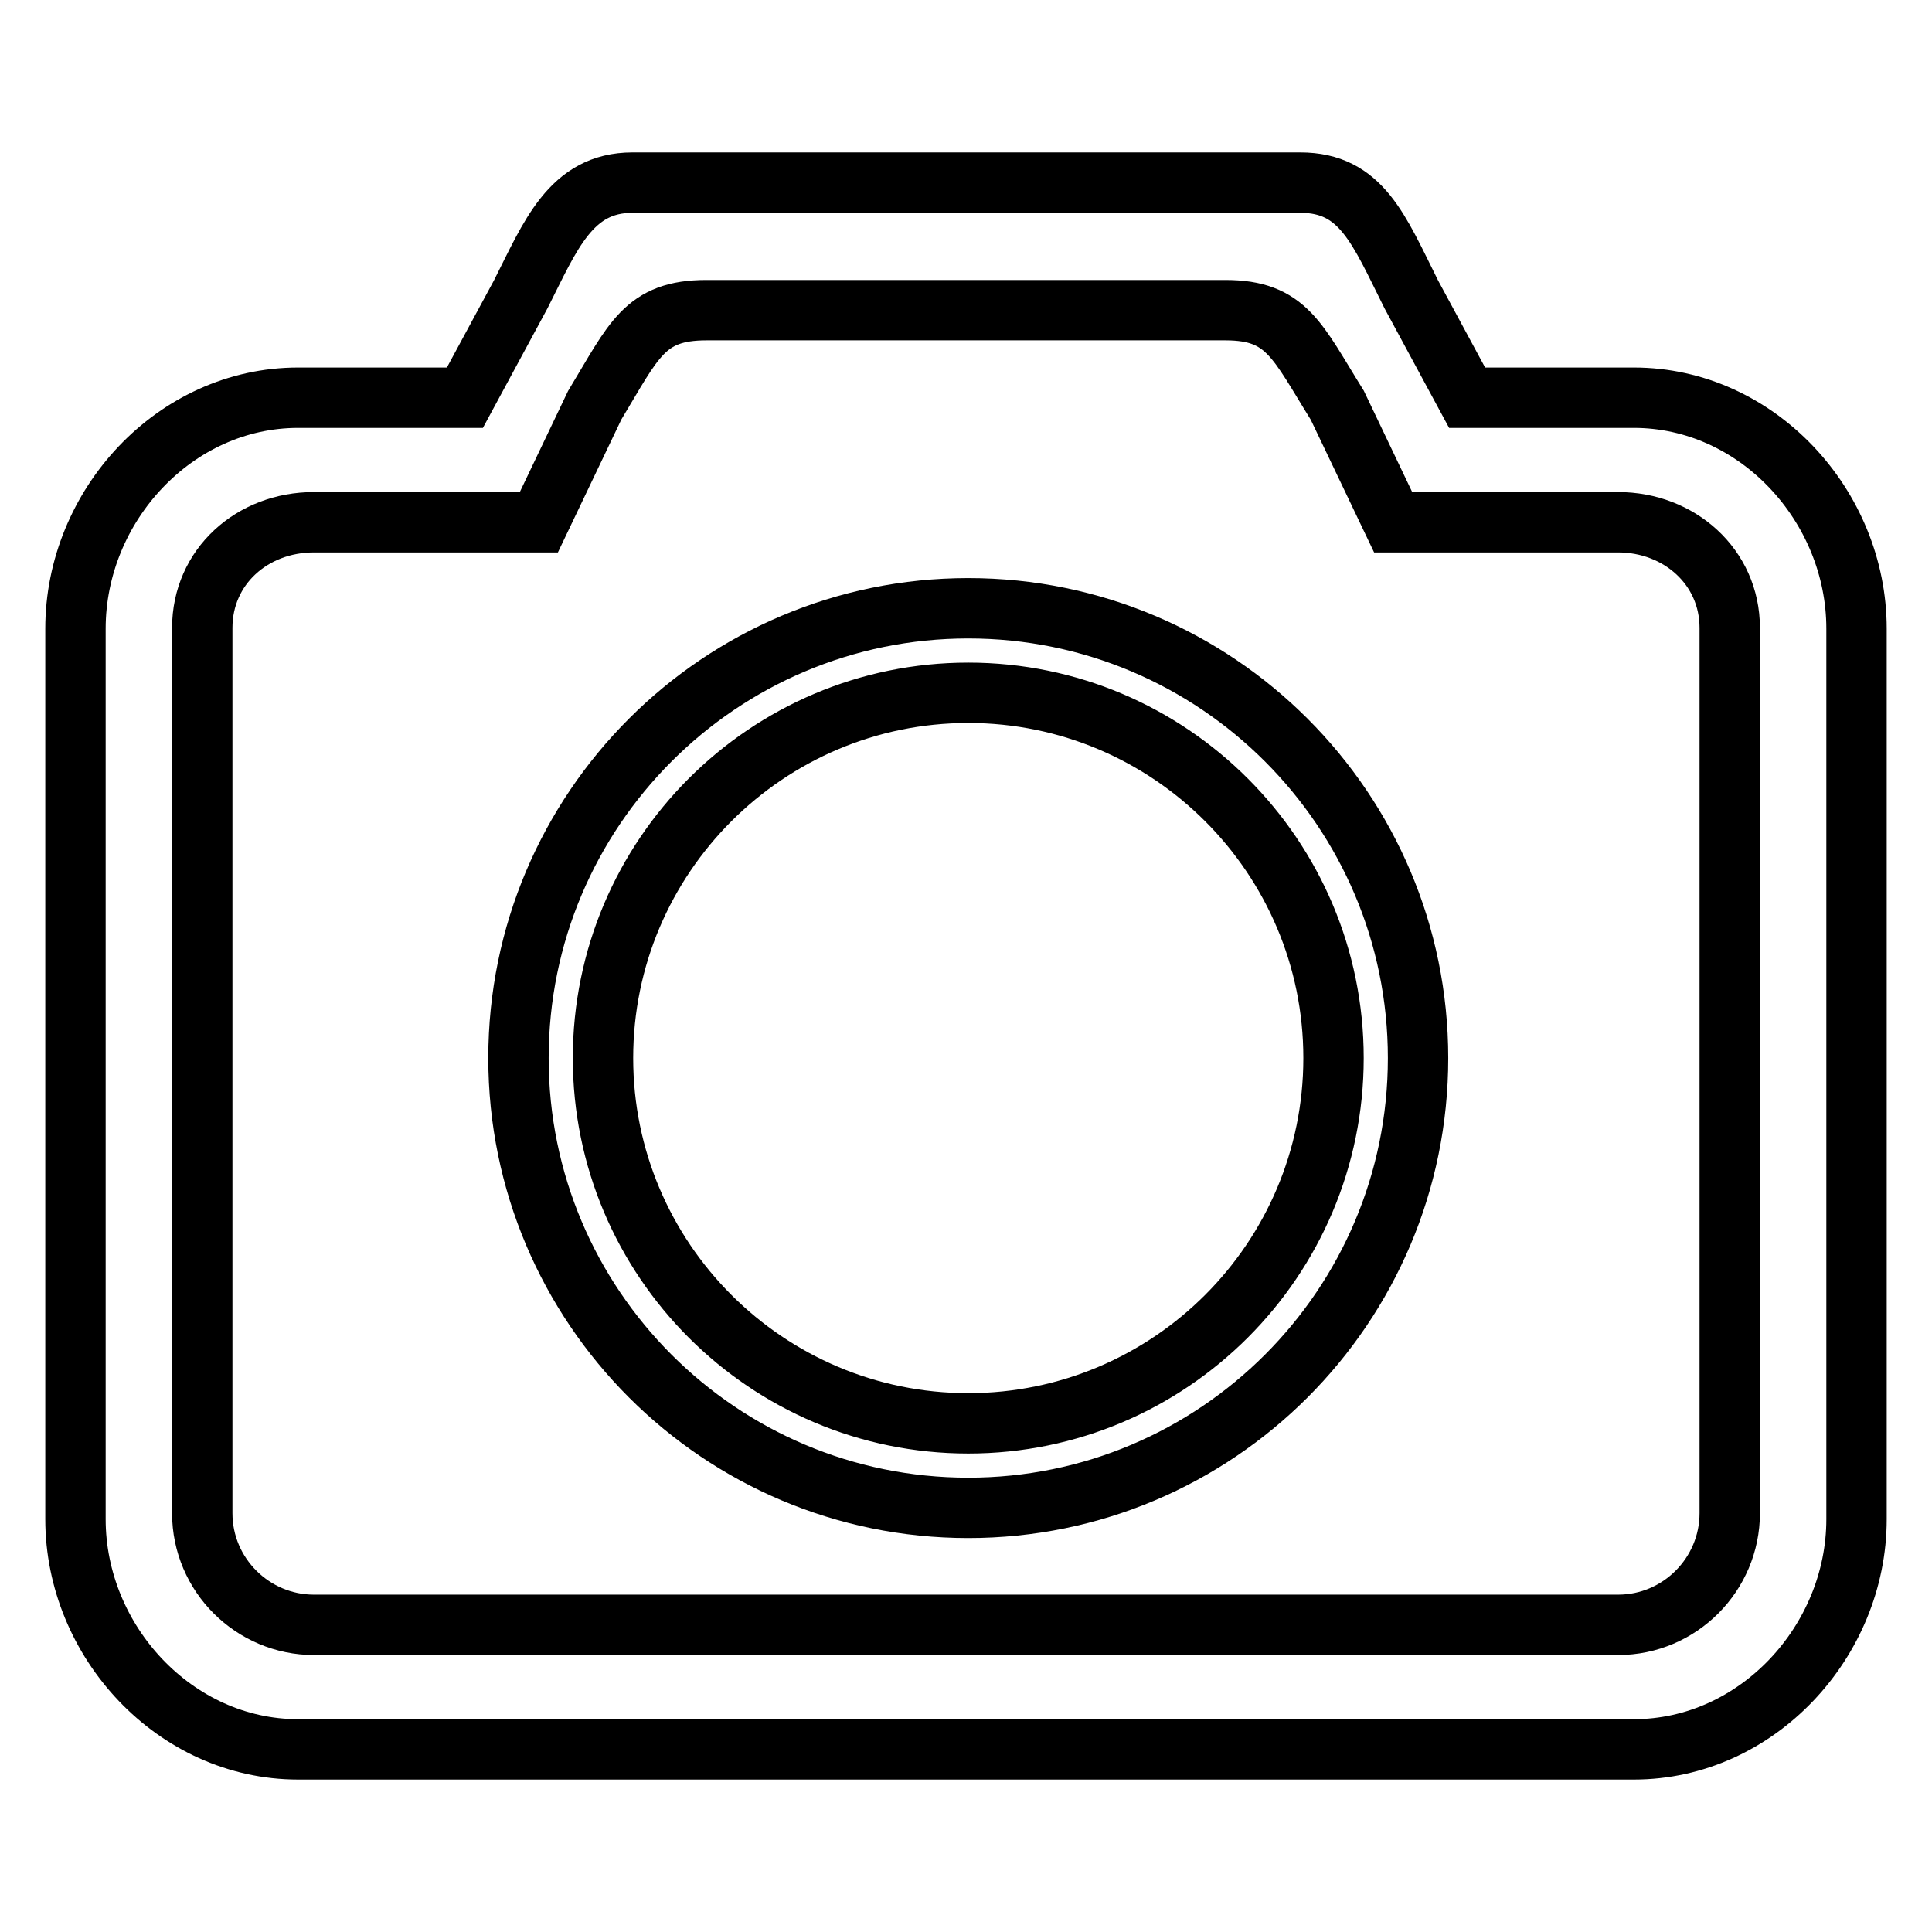 <?xml version="1.0" encoding="utf-8"?>
<!-- Svg Vector Icons : http://www.onlinewebfonts.com/icon -->
<!DOCTYPE svg PUBLIC "-//W3C//DTD SVG 1.1//EN" "http://www.w3.org/Graphics/SVG/1.1/DTD/svg11.dtd">
<svg version="1.1" xmlns="http://www.w3.org/2000/svg" xmlns:xlink="http://www.w3.org/1999/xlink" x="0px" y="0px" viewBox="0 0 256 256" enable-background="new 0 0 256 256" xml:space="preserve">
<g><g><path stroke-width="8" fill-opacity="0" stroke="#000000"  d="M128.3,91.8c26.7,0,48.4,21.7,48.4,48.4s-21.7,48.4-48.4,48.4c-26.7,0-48.4-21.7-48.4-48.4S101.6,91.8,128.3,91.8 M128.3,80.6c-32.9,0-59.6,26.7-59.6,59.6c0,32.9,26.7,59.6,59.6,59.6c32.9,0,59.6-26.7,59.6-59.6C187.9,107.3,161.2,80.6,128.3,80.6L128.3,80.6z"/><path stroke-width="8" fill-opacity="0" stroke="#000000"  d="M216.5,231.8h-177c-16.3,0-29.5-14.3-29.5-30.5v-118C10,67,23.2,52.7,39.5,52.7h22.1L69,39c3.9-7.7,6.6-14.8,14.8-14.8h88.5c8.1,0,10.4,6.2,14.7,14.8l7.4,13.7h22.1c16.3,0,29.5,14.3,29.5,30.6v118C246,217.5,232.8,231.8,216.5,231.8z M214.4,69.2c8.1,0,14.8,5.9,14.8,14v117.3c0,8.1-6.6,14.8-14.8,14.8H41.6c-8.1,0-14.8-6.6-14.8-14.8V83.2c0-8.1,6.6-14,14.8-14h29.8l7.4-15.5c5.2-8.6,6.6-12.6,14.8-12.6h68.8c8.1,0,9.5,4.1,14.8,12.6l7.4,15.5H214.4z"/></g></g>
</svg>